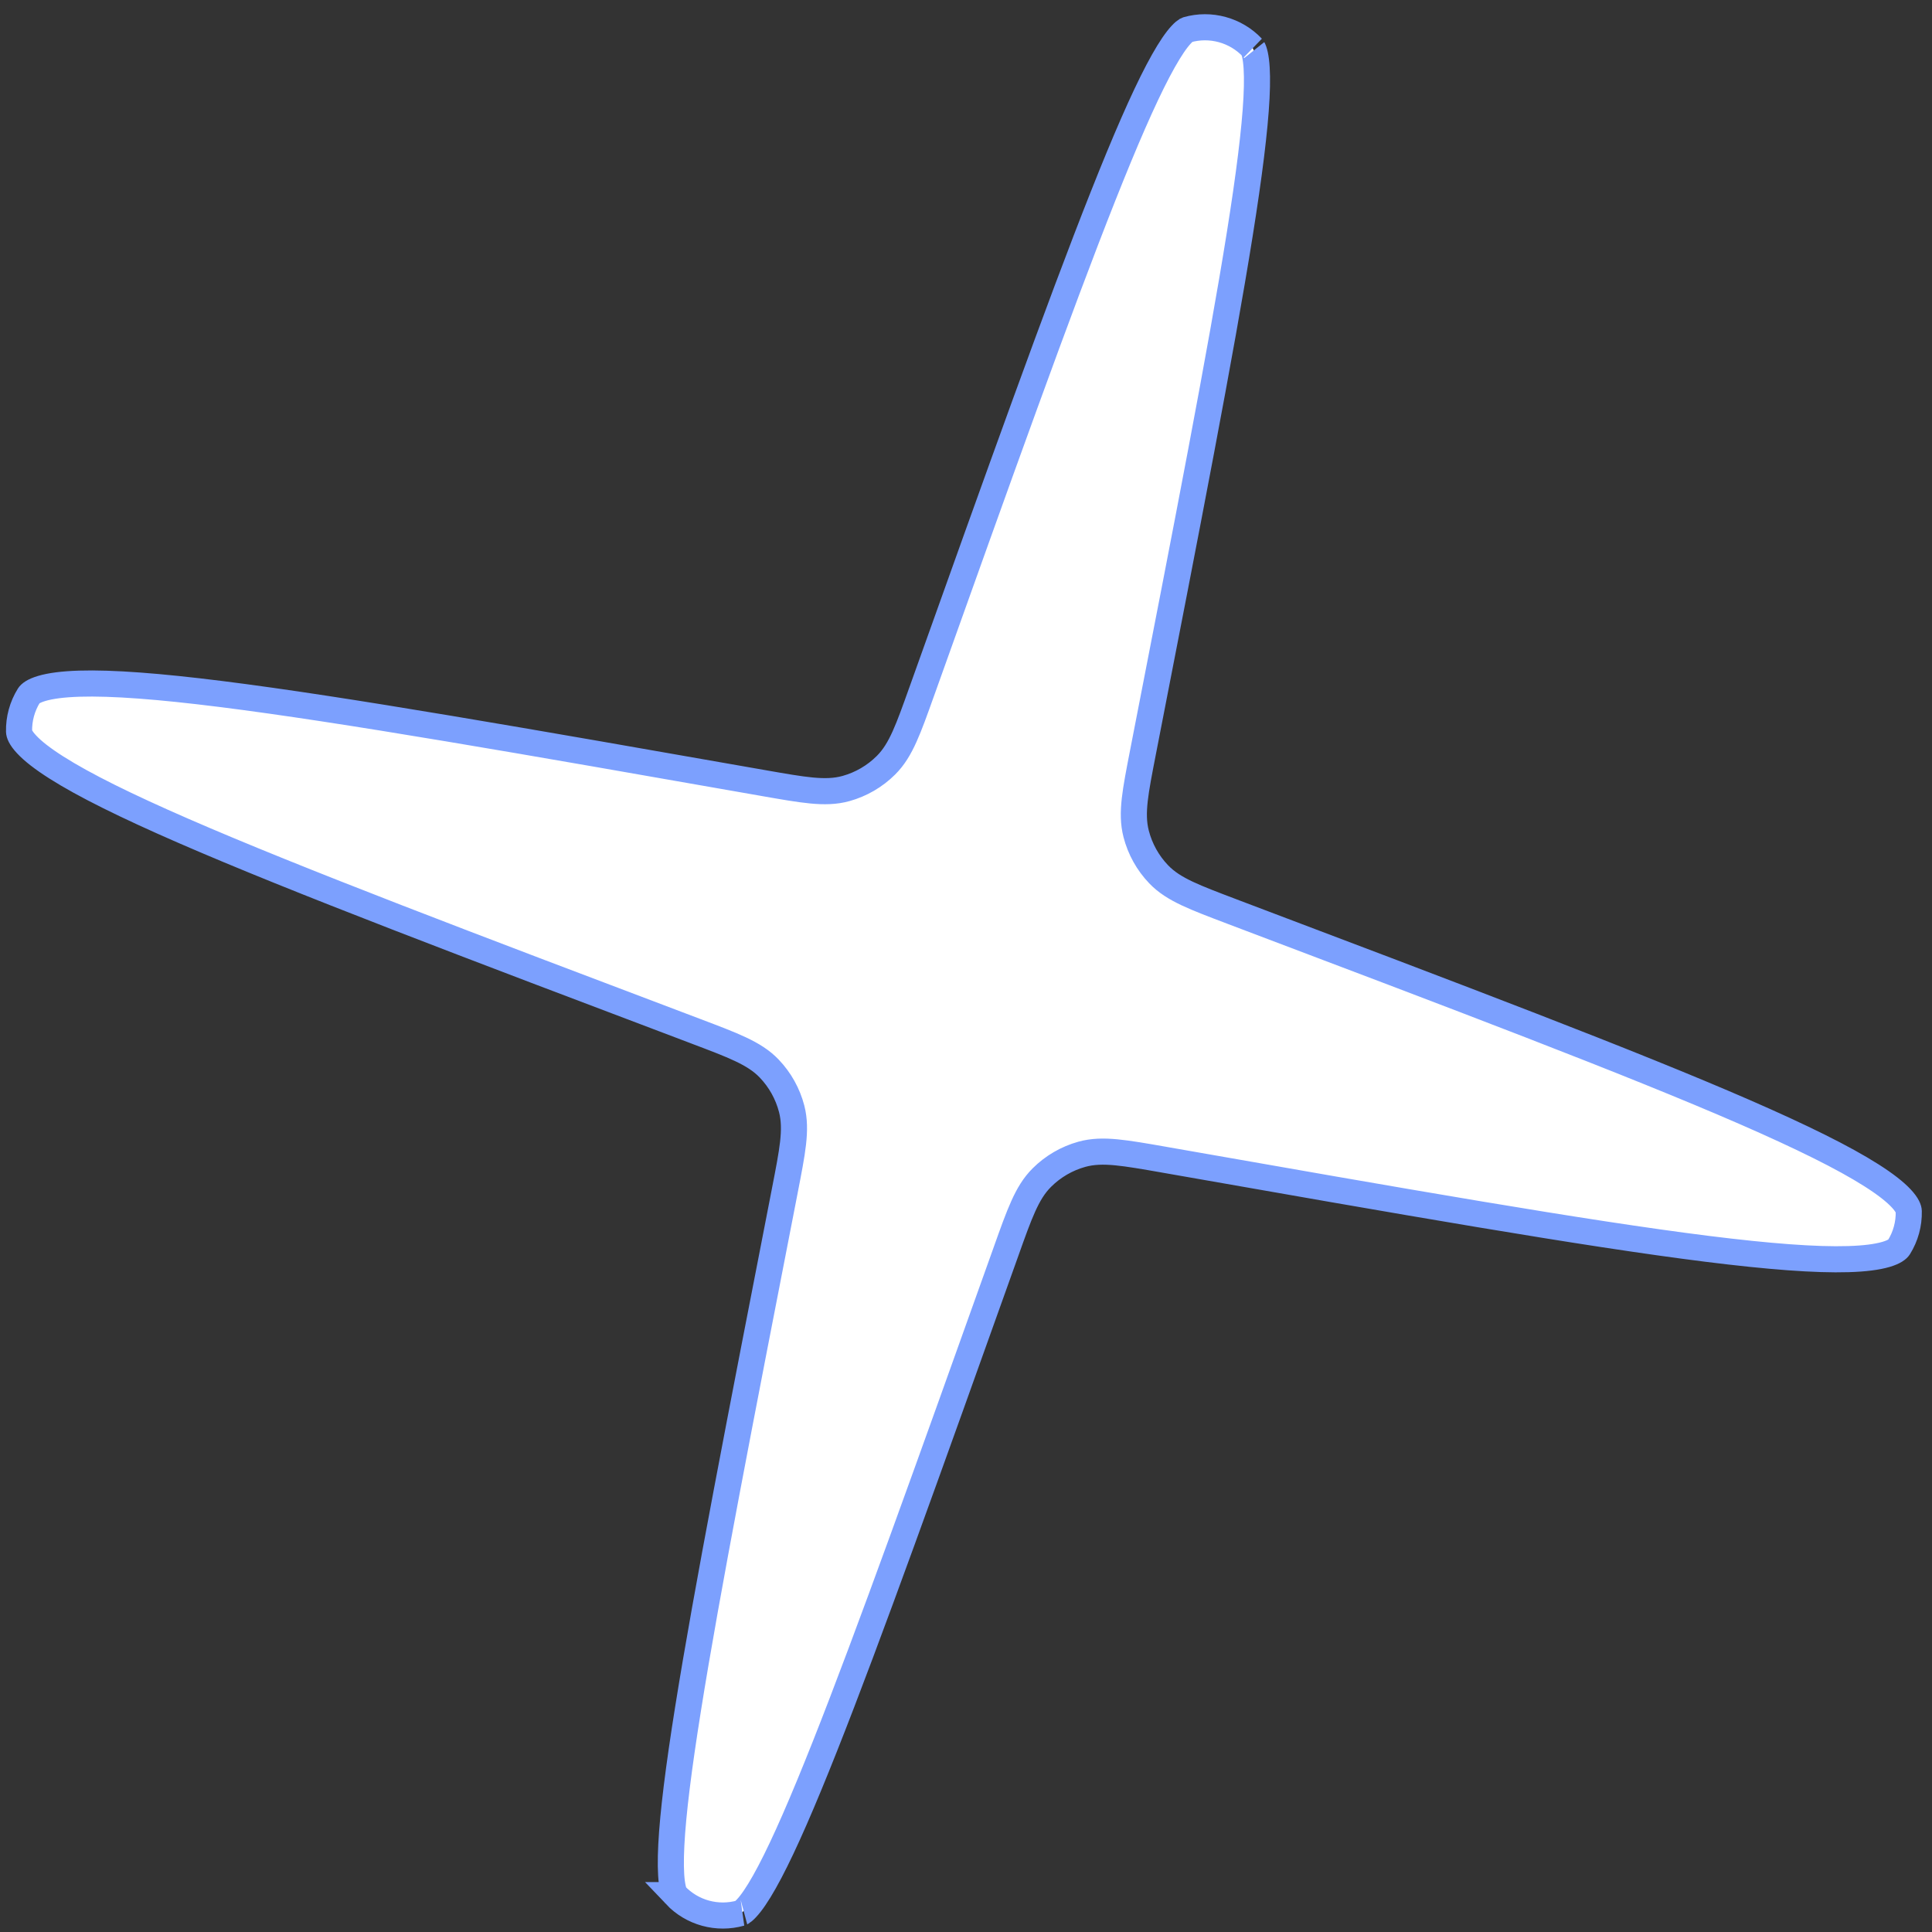 <?xml version="1.0" encoding="UTF-8"?> <svg xmlns="http://www.w3.org/2000/svg" width="74" height="74" viewBox="0 0 74 74" fill="none"><rect x="0" y="0" width="74" height="74" fill="#333333" stroke="none"/> <path d="M35.303 26.492C38.31 18.074 40.56 11.774 42.245 7.524C43.088 5.397 43.783 3.8 44.354 2.714C44.641 2.17 44.887 1.77 45.097 1.5C45.202 1.366 45.29 1.274 45.36 1.214C45.395 1.185 45.422 1.166 45.442 1.154C45.462 1.143 45.471 1.14 45.471 1.14C46.366 0.885 47.33 1.15 47.97 1.826C47.969 1.825 47.976 1.833 47.987 1.853C47.998 1.873 48.012 1.903 48.027 1.946C48.057 2.033 48.086 2.157 48.107 2.326C48.15 2.665 48.158 3.135 48.127 3.749C48.064 4.975 47.847 6.703 47.487 8.962C46.767 13.476 45.488 20.043 43.778 28.817L43.774 28.838C43.632 29.569 43.519 30.147 43.465 30.623C43.41 31.111 43.411 31.531 43.518 31.942C43.668 32.522 43.964 33.054 44.378 33.486C44.672 33.794 45.031 34.016 45.479 34.227C45.917 34.433 46.474 34.644 47.179 34.911L47.199 34.919C55.934 38.224 62.467 40.695 66.824 42.593C69.004 43.544 70.616 44.34 71.679 45.016C72.212 45.354 72.585 45.648 72.821 45.901C73.063 46.16 73.109 46.32 73.11 46.393C73.121 46.88 72.99 47.36 72.732 47.773C72.693 47.835 72.572 47.949 72.232 48.048C71.9 48.145 71.429 48.208 70.798 48.227C69.539 48.266 67.747 48.128 65.386 47.833C60.671 47.242 53.792 46.035 44.593 44.42L44.572 44.416C43.829 44.286 43.242 44.183 42.76 44.137C42.268 44.09 41.846 44.098 41.436 44.212C40.859 44.373 40.333 44.679 39.908 45.102C39.606 45.401 39.391 45.761 39.19 46.209C38.993 46.646 38.795 47.2 38.545 47.902L38.538 47.922C35.531 56.34 33.28 62.64 31.595 66.89C30.752 69.017 30.058 70.614 29.486 71.7C29.2 72.244 28.953 72.644 28.743 72.914C28.638 73.048 28.551 73.14 28.48 73.2C28.445 73.229 28.418 73.248 28.398 73.26C28.379 73.271 28.369 73.274 28.37 73.274C27.474 73.528 26.511 73.264 25.87 72.588C25.871 72.588 25.87 72.588 25.869 72.587C25.867 72.584 25.861 72.576 25.853 72.561C25.842 72.541 25.828 72.511 25.813 72.468C25.783 72.381 25.755 72.257 25.733 72.088C25.69 71.749 25.682 71.279 25.713 70.665C25.776 69.439 25.993 67.711 26.354 65.452C27.073 60.938 28.353 54.371 30.062 45.596L30.066 45.575C30.208 44.845 30.321 44.267 30.375 43.79C30.43 43.303 30.429 42.883 30.323 42.472C30.173 41.892 29.876 41.36 29.462 40.928C29.168 40.62 28.809 40.398 28.361 40.187C27.924 39.98 27.367 39.77 26.661 39.503L26.641 39.495C17.906 36.19 11.373 33.718 7.017 31.82C4.836 30.87 3.224 30.074 2.161 29.398C1.628 29.06 1.255 28.766 1.02 28.513C0.777 28.254 0.732 28.094 0.73 28.021C0.719 27.534 0.851 27.054 1.108 26.641C1.147 26.579 1.268 26.465 1.609 26.366C1.94 26.269 2.411 26.206 3.042 26.186C4.301 26.148 6.094 26.285 8.454 26.581C13.169 27.172 20.049 28.379 29.248 29.994L29.268 29.998C30.012 30.128 30.598 30.231 31.08 30.277C31.573 30.324 31.995 30.316 32.405 30.202C32.982 30.041 33.508 29.735 33.933 29.312C34.234 29.013 34.449 28.653 34.65 28.205C34.847 27.768 35.045 27.214 35.295 26.513L35.303 26.492Z" fill="white" stroke="#7CA0FE"></path> </svg> 